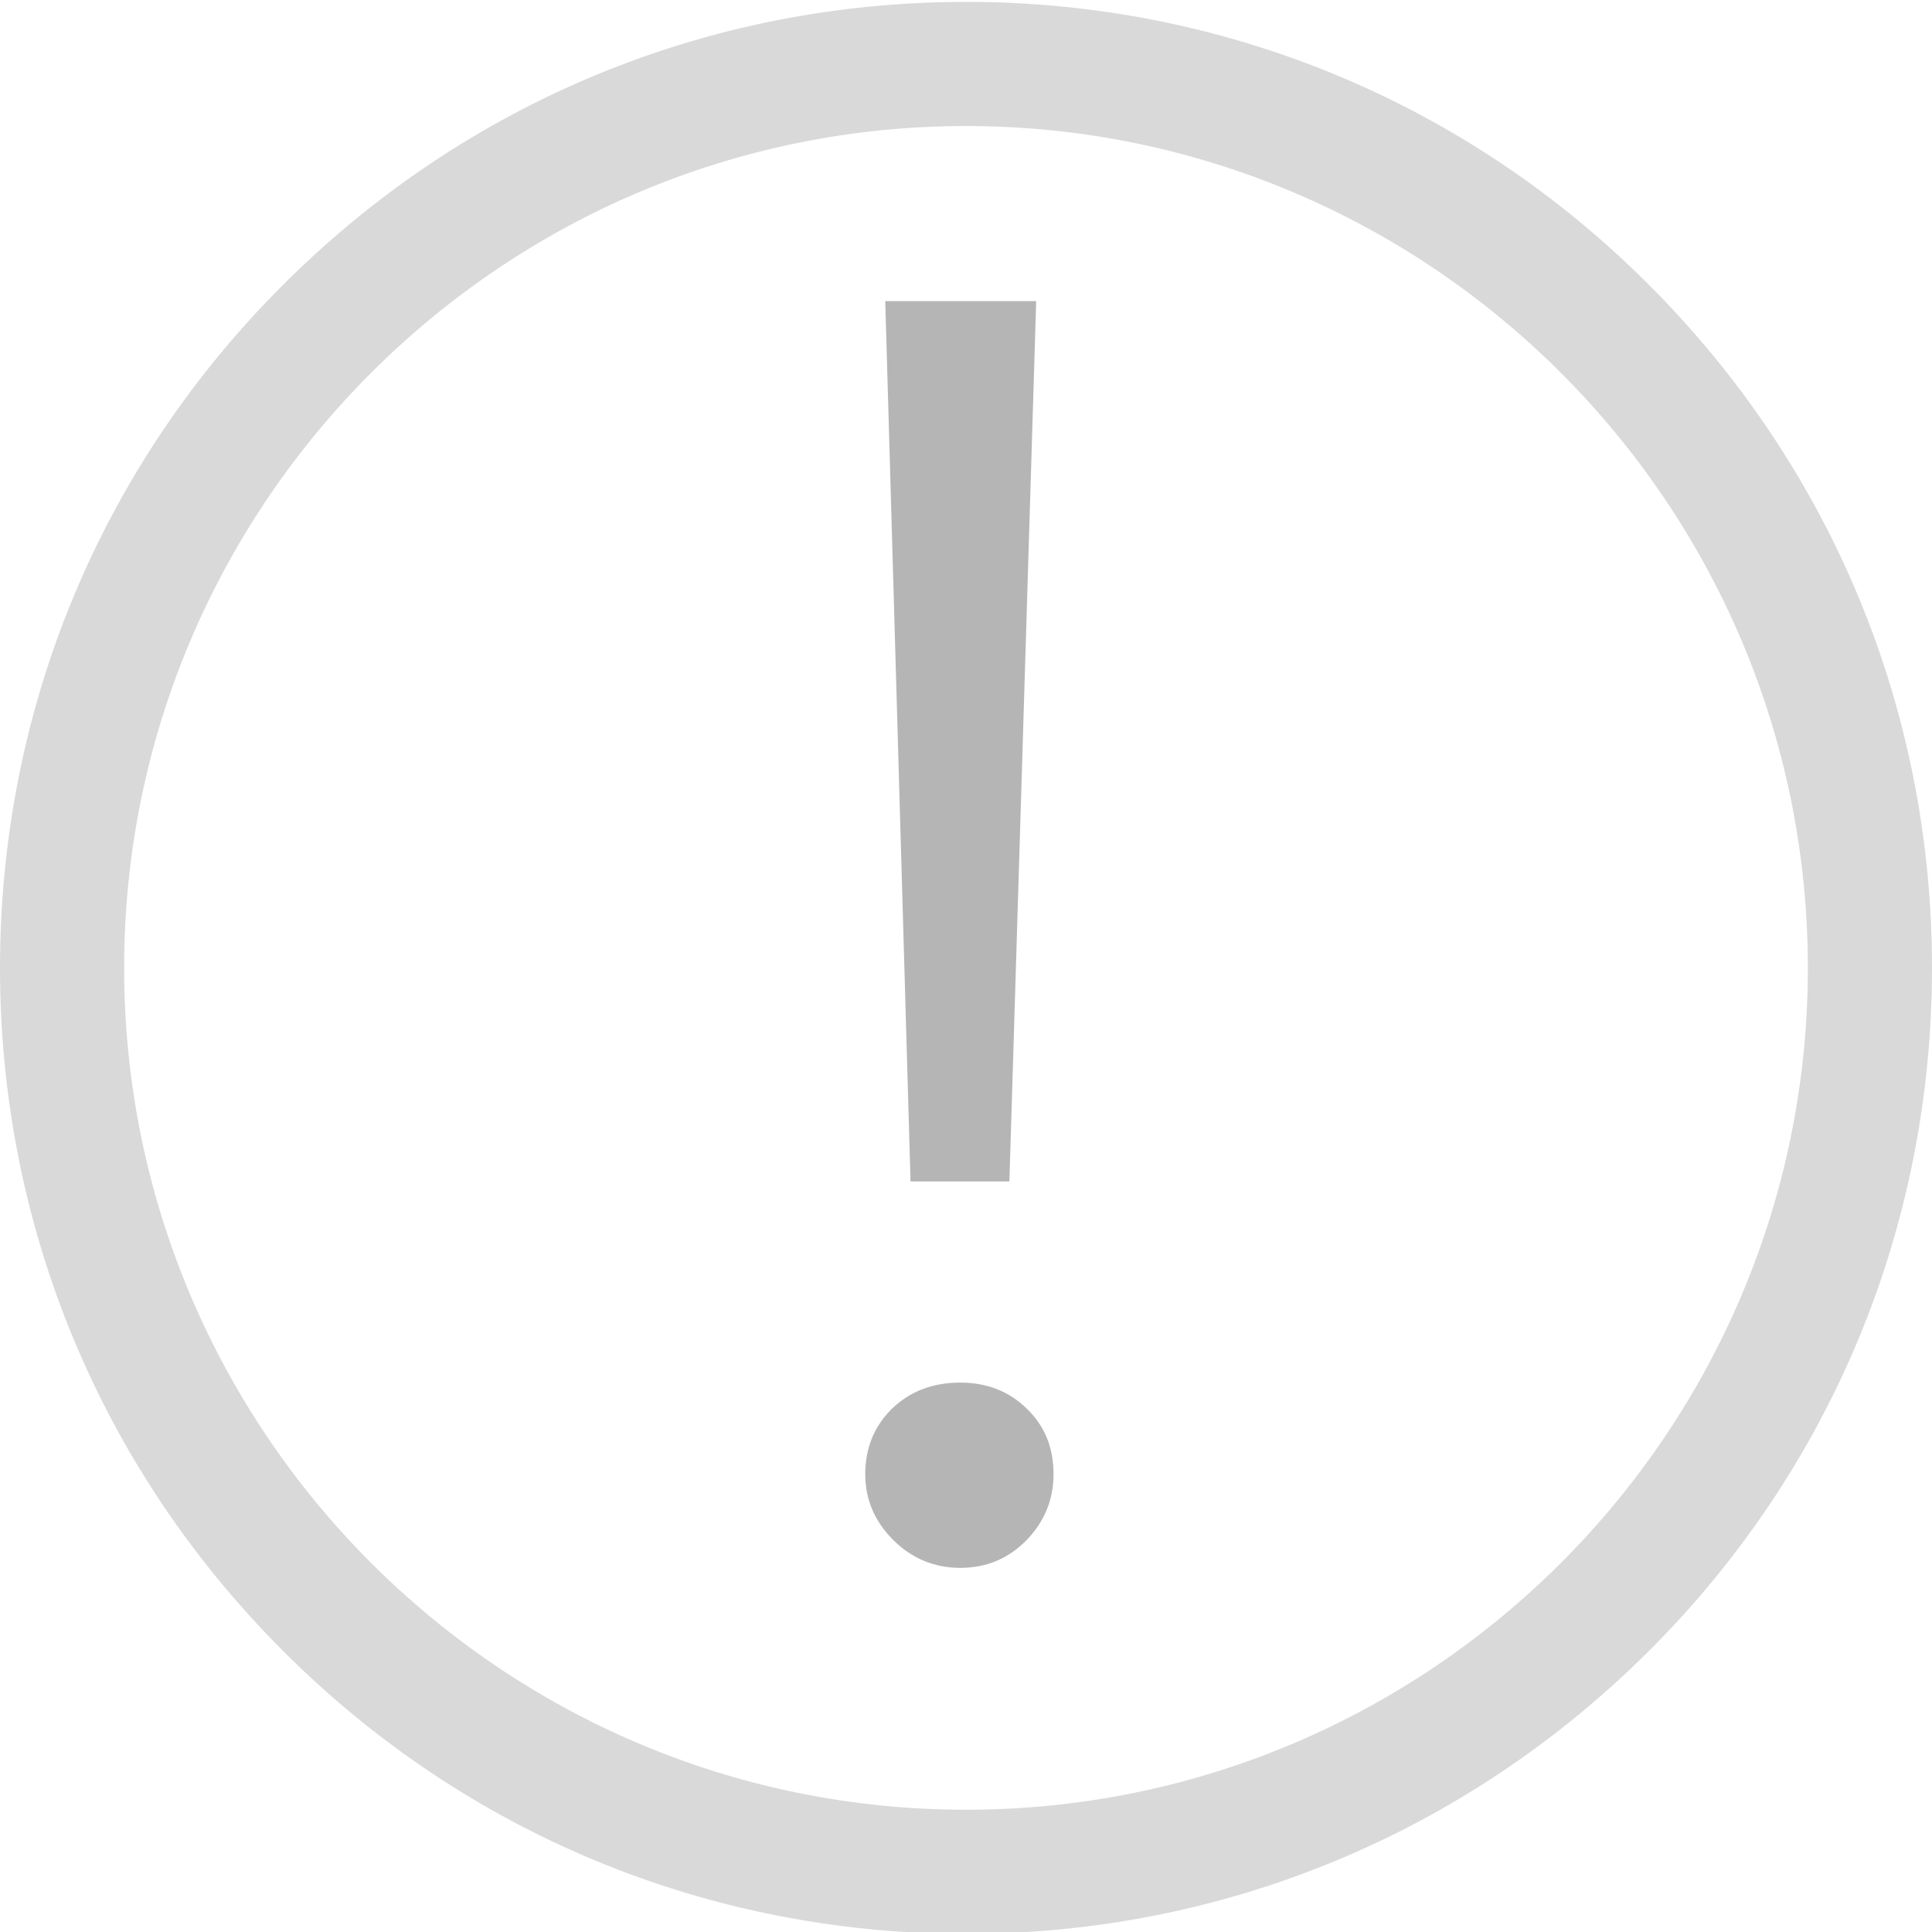 <?xml version="1.0" encoding="utf-8"?>
<!-- Generator: Adobe Illustrator 22.0.1, SVG Export Plug-In . SVG Version: 6.00 Build 0)  -->
<svg version="1.1" id="Layer_1" xmlns="http://www.w3.org/2000/svg" xmlns:xlink="http://www.w3.org/1999/xlink" x="0px" y="0px"
	 viewBox="0 0 512 512" style="enable-background:new 0 0 512 512;" xml:space="preserve">
<style type="text/css">
	.st0{fill:#D9D9D9;}
	.st1{enable-background:new    ;}
	.st2{fill:#B5B5B5;}
</style>
<g>
	<g>
		<path class="st0" d="M256,512.5c-68.4,0-132.7-26.6-181-75c-48.4-48.4-75-112.6-75-181s26.6-132.7,75-181
			c48.4-48.4,112.6-75,181-75s132.7,26.6,181,75c48.4,48.4,75,112.6,75,181s-26.6,132.7-75,181S324.4,512.5,256,512.5z M256,33.4
			c-123,0-223.1,100.1-223.1,223.1S133,479.6,256,479.6s223.1-100.1,223.1-223.1S379,33.4,256,33.4z"/>
	</g>
	<g class="st1">
		<path class="st2" d="M236.7,408.1c-4.9-4.9-7.4-10.7-7.4-17.4c0-7,2.4-12.8,7.1-17.4c4.8-4.6,10.8-6.9,18.1-6.9
			c7,0,12.9,2.3,17.6,6.9c4.8,4.6,7.1,10.4,7.1,17.4c0,6.7-2.4,12.5-7.1,17.4c-4.8,4.9-10.6,7.4-17.6,7.4
			C247.6,415.5,241.6,413,236.7,408.1z M234.6,79.8h40l-7.1,233.3h-26.2L234.6,79.8z"/>
	</g>
</g>
</svg>
